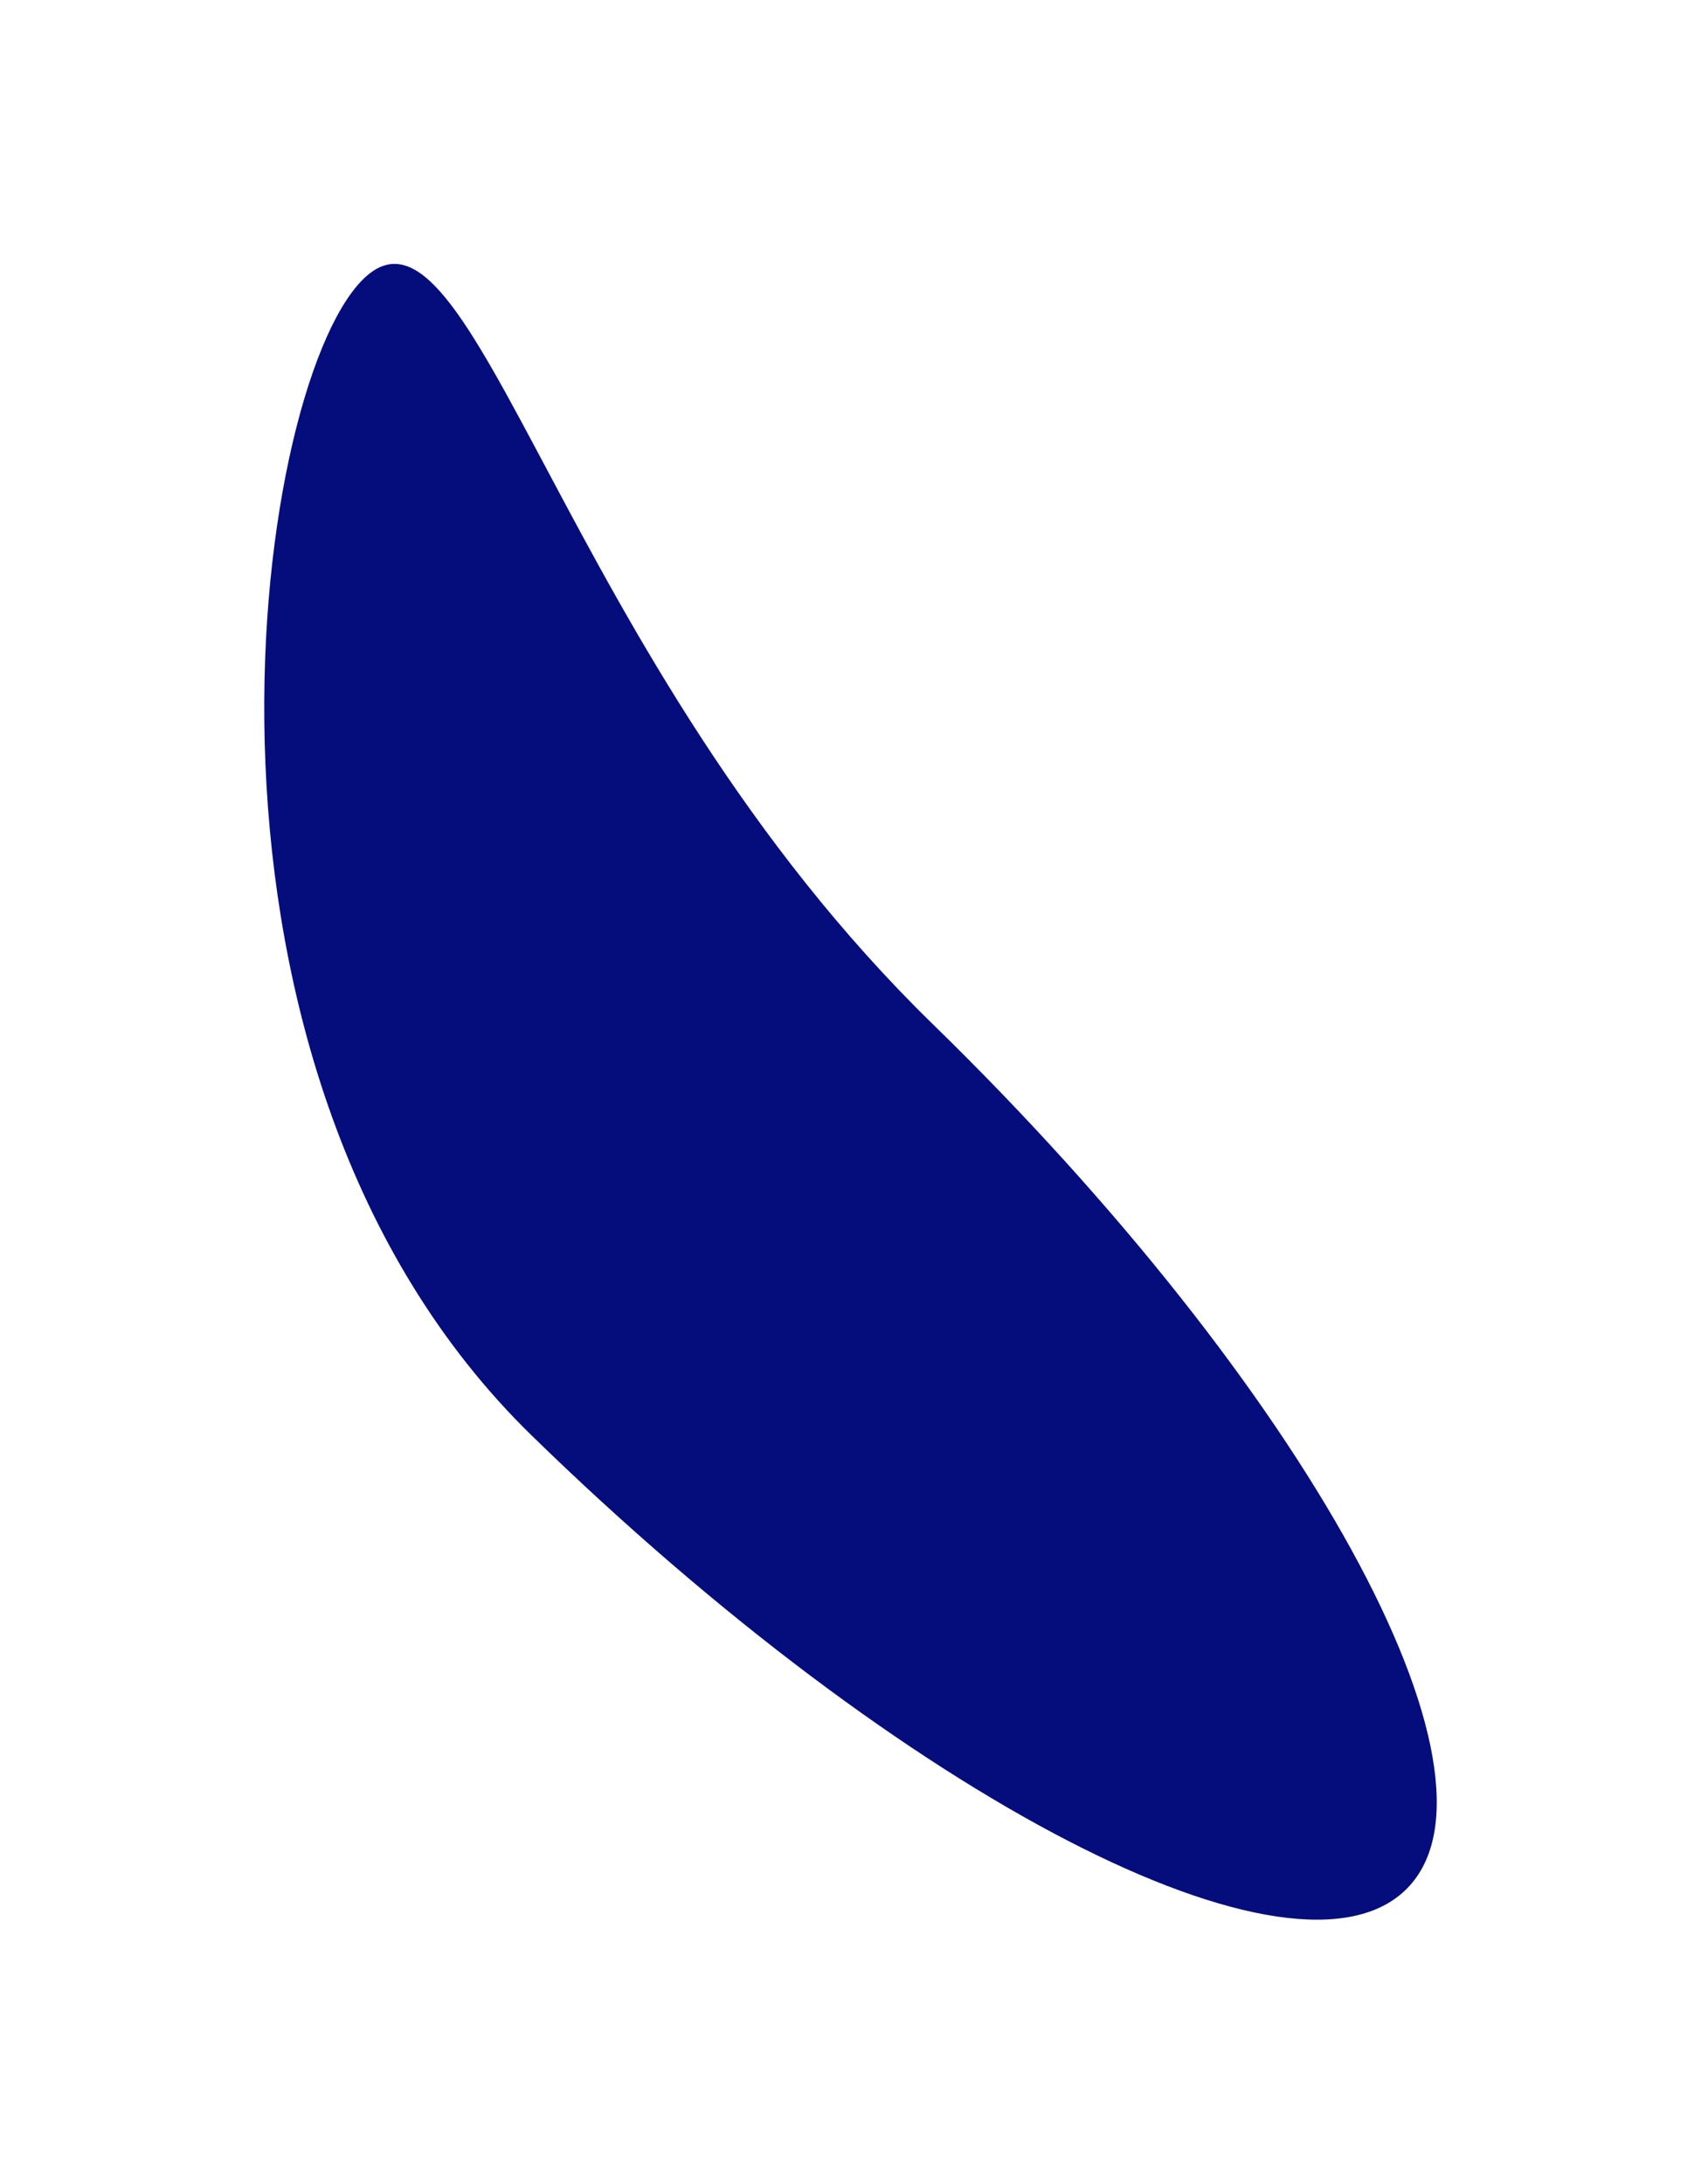 <?xml version="1.0" encoding="UTF-8"?> <svg xmlns="http://www.w3.org/2000/svg" width="2579" height="3310" viewBox="0 0 2579 3310" fill="none"> <g filter="url(#filter0_f_147_30)"> <path d="M2133.91 2861.87C1966.04 3034.12 1371.62 2727.04 806.238 2176.01C240.859 1624.97 380.741 597.437 548.615 425.193C716.49 252.95 848.788 1001.22 1414.17 1552.26C1979.55 2103.3 2301.79 2689.63 2133.91 2861.87Z" fill="#050D7D"></path> </g> <defs> <filter id="filter0_f_147_30" x="0.638" y="0.018" width="2577.73" height="3309.74" filterUnits="userSpaceOnUse" color-interpolation-filters="sRGB"> <feFlood flood-opacity="0" result="BackgroundImageFix"></feFlood> <feBlend mode="normal" in="SourceGraphic" in2="BackgroundImageFix" result="shape"></feBlend> <feGaussianBlur stdDeviation="200" result="effect1_foregroundBlur_147_30"></feGaussianBlur> </filter> </defs> </svg> 